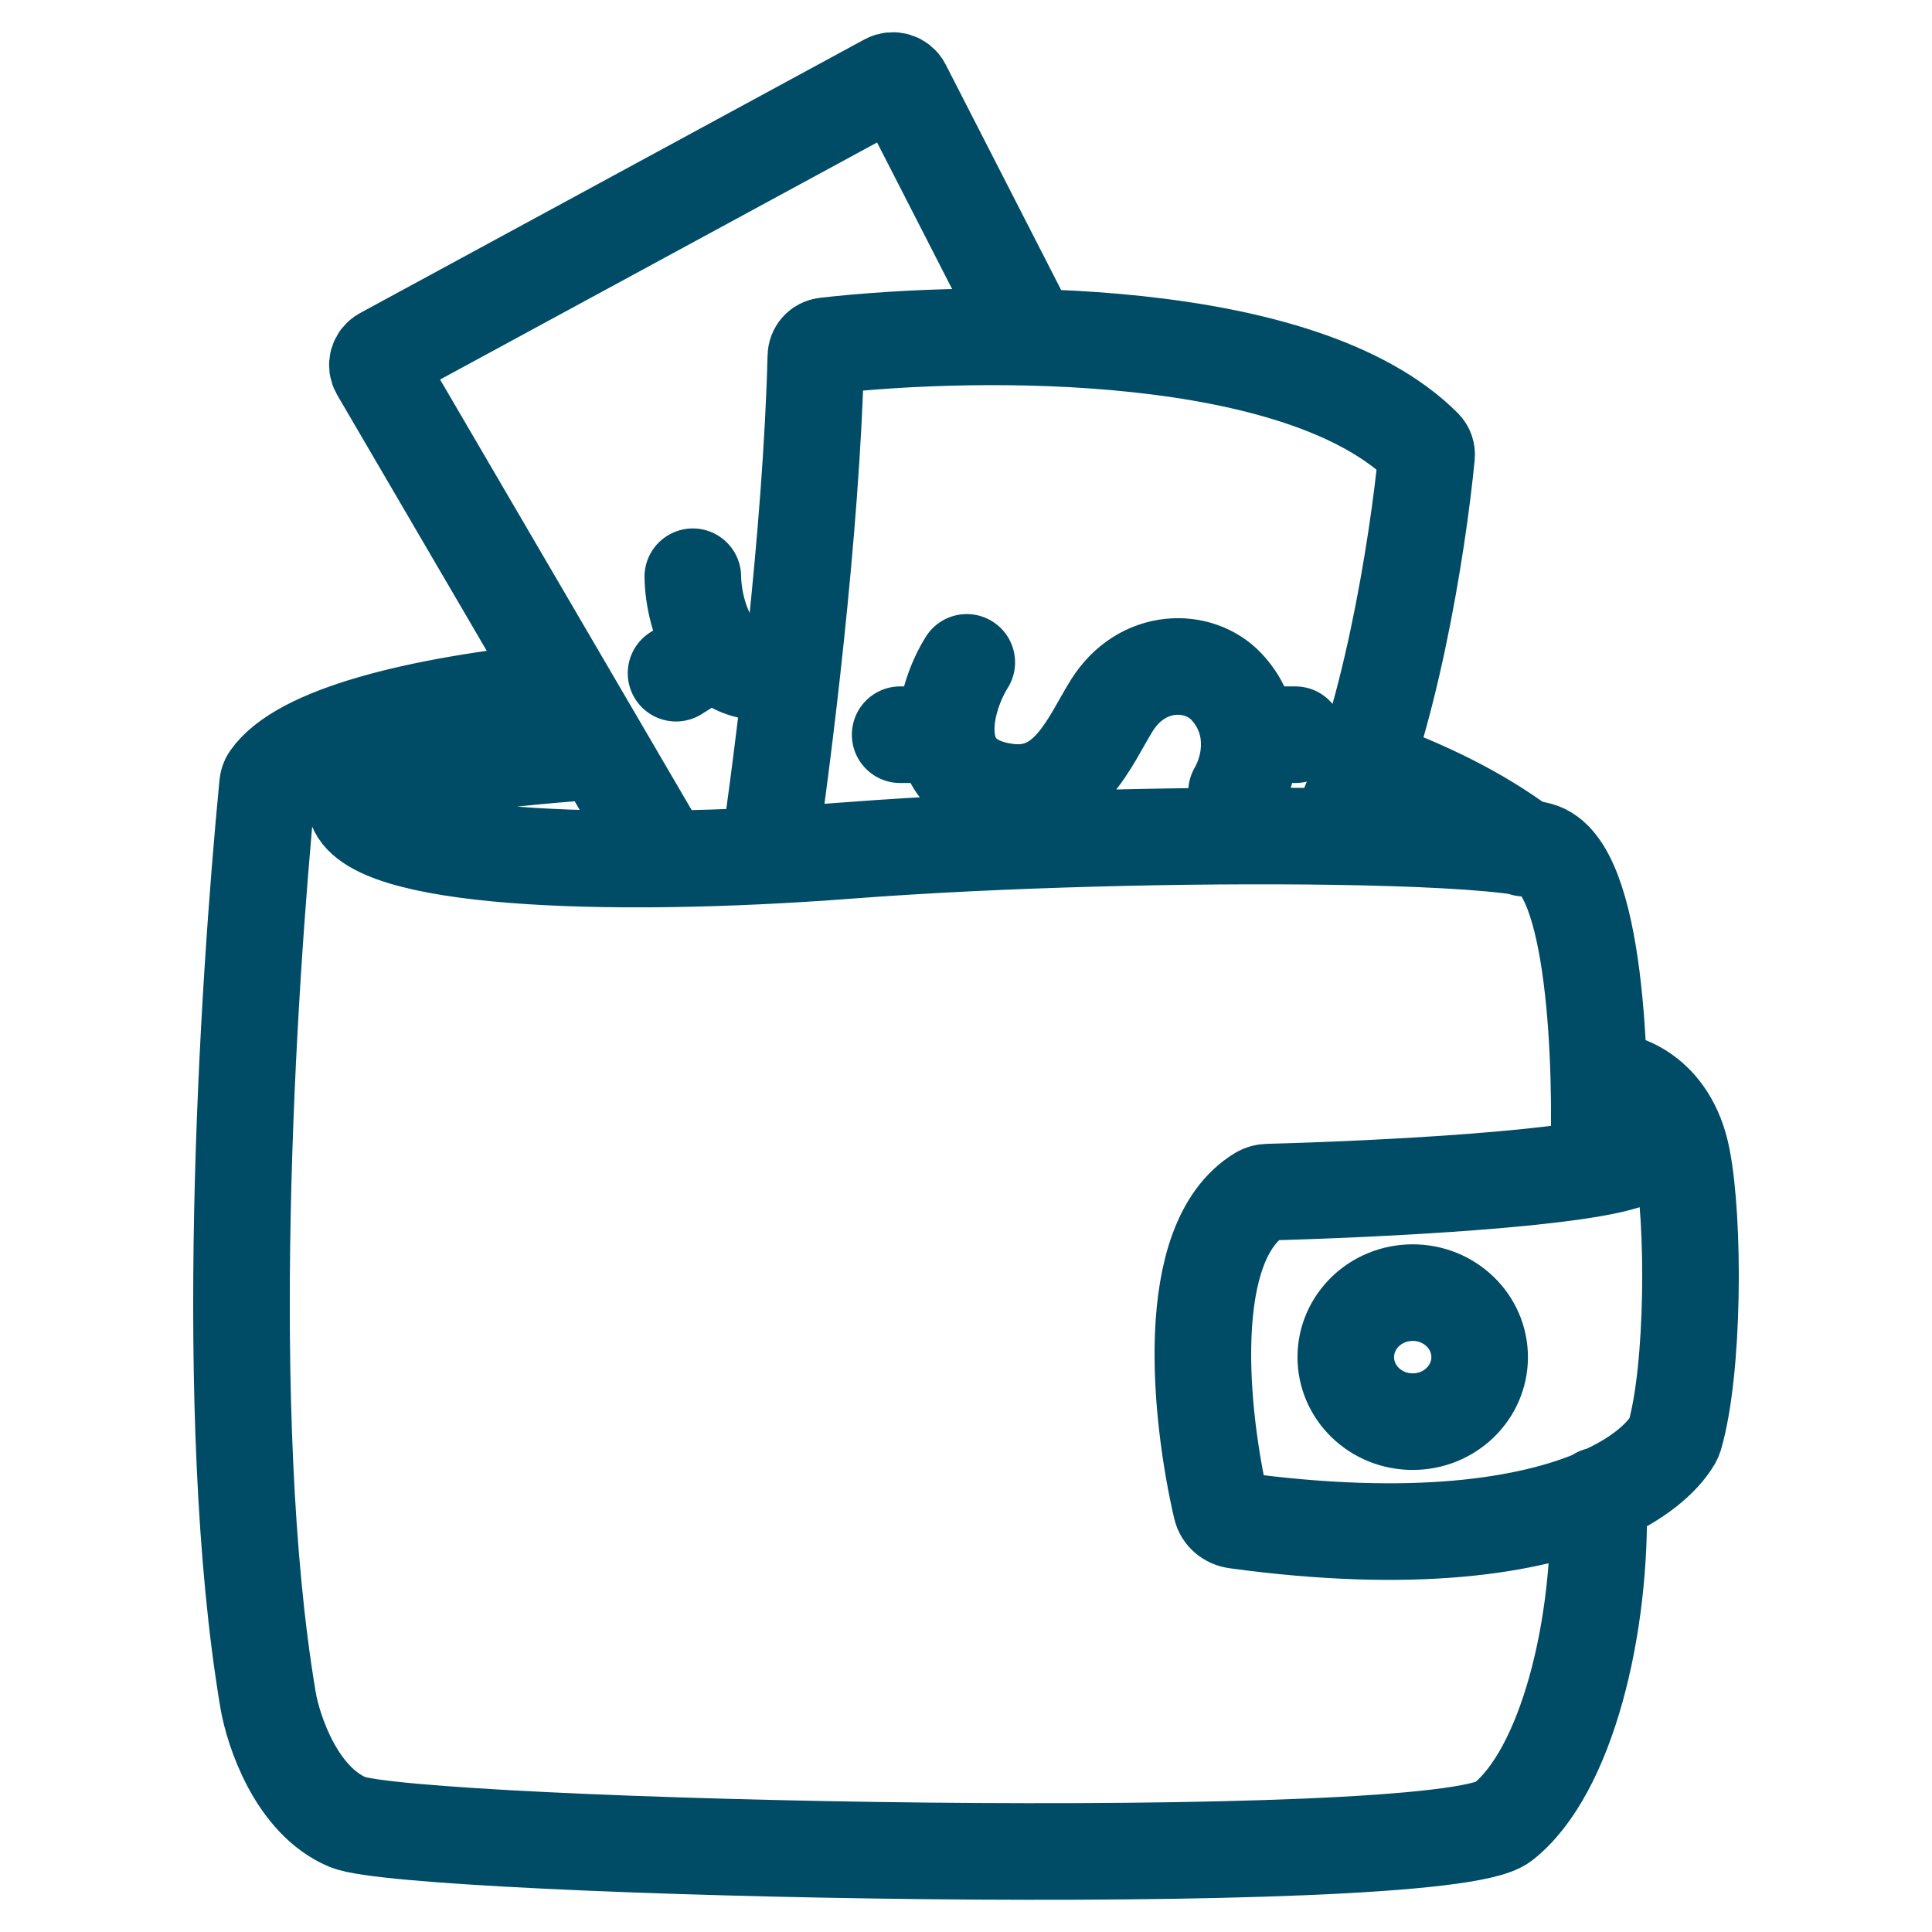 <svg width="50" height="50" viewBox="0 0 50 50" fill="none" xmlns="http://www.w3.org/2000/svg">
<path d="M41.366 30.159C41.469 27.608 41.304 22.406 39.82 22.008C39.71 21.979 39.574 21.951 39.413 21.925M39.413 21.925L39.447 21.951M39.413 21.925C38.476 21.775 36.71 21.683 34.548 21.65M39.413 21.925C38.279 21.081 36.923 20.407 35.3 19.827M41.367 38.729C41.466 42.102 40.538 45.866 38.892 47.155C37.243 48.447 10.644 47.851 8.995 47.155C7.675 46.599 7.071 44.803 6.933 43.974C5.703 36.622 6.409 25.648 6.924 20.311C6.93 20.249 6.946 20.194 6.983 20.142C7.755 19.041 10.653 18.245 14.638 17.859M41.367 38.729C41.367 38.721 41.367 38.714 41.367 38.706M41.367 38.729C42.393 38.285 43.015 37.742 43.302 37.255C43.317 37.228 43.328 37.202 43.337 37.173C43.84 35.462 43.858 31.616 43.53 29.96C43.2 28.29 41.95 27.906 41.468 27.972M41.367 38.729C39.584 39.501 36.577 39.975 31.979 39.346C31.797 39.321 31.646 39.192 31.606 39.018C31.055 36.639 30.581 32.14 32.609 30.909C32.671 30.872 32.742 30.854 32.815 30.852C35.571 30.781 41.154 30.509 42.293 29.96M17.172 22.196L15.558 19.433M26.685 8.73L23.361 2.238C23.288 2.096 23.111 2.042 22.97 2.118L9.914 9.201C9.774 9.277 9.725 9.452 9.805 9.589L15.558 19.433M19.886 22.142C20.254 19.684 21.003 13.763 21.114 9.22C21.118 9.08 21.221 8.965 21.362 8.949C25.389 8.492 33.697 8.417 36.844 11.575C36.901 11.633 36.928 11.709 36.92 11.789C36.695 14.11 35.939 18.938 34.548 21.65M34.548 21.65C30.799 21.592 25.86 21.712 21.984 22.008C15.489 22.505 9.51 22.207 9.201 20.816C9.039 20.088 12.243 19.661 15.558 19.433M25.02 17.142C24.743 17.585 24.484 18.258 24.487 18.887C24.491 19.645 24.875 20.34 26.067 20.493C27.64 20.695 28.204 19.168 28.773 18.259C29.558 17.002 31.03 17.013 31.739 17.77C32.059 18.11 32.233 18.497 32.3 18.887C32.307 18.929 32.313 18.971 32.317 19.014M32.317 19.014C32.376 19.543 32.241 20.071 32.001 20.493M32.317 19.014H33.523M24.487 19.014H23.296M17.93 14.926C17.938 15.447 18.086 16.152 18.432 16.681C18.813 17.264 19.518 17.59 20.469 17.252M18.5 16.788L17.496 17.422M38.293 35.123C38.293 36.045 37.517 36.792 36.561 36.792C35.604 36.792 34.829 36.045 34.829 35.123C34.829 34.2 35.604 33.453 36.561 33.453C37.517 33.453 38.293 34.2 38.293 35.123Z" stroke="#004C66" stroke-width="2.5" stroke-linecap="round"/>
</svg>
